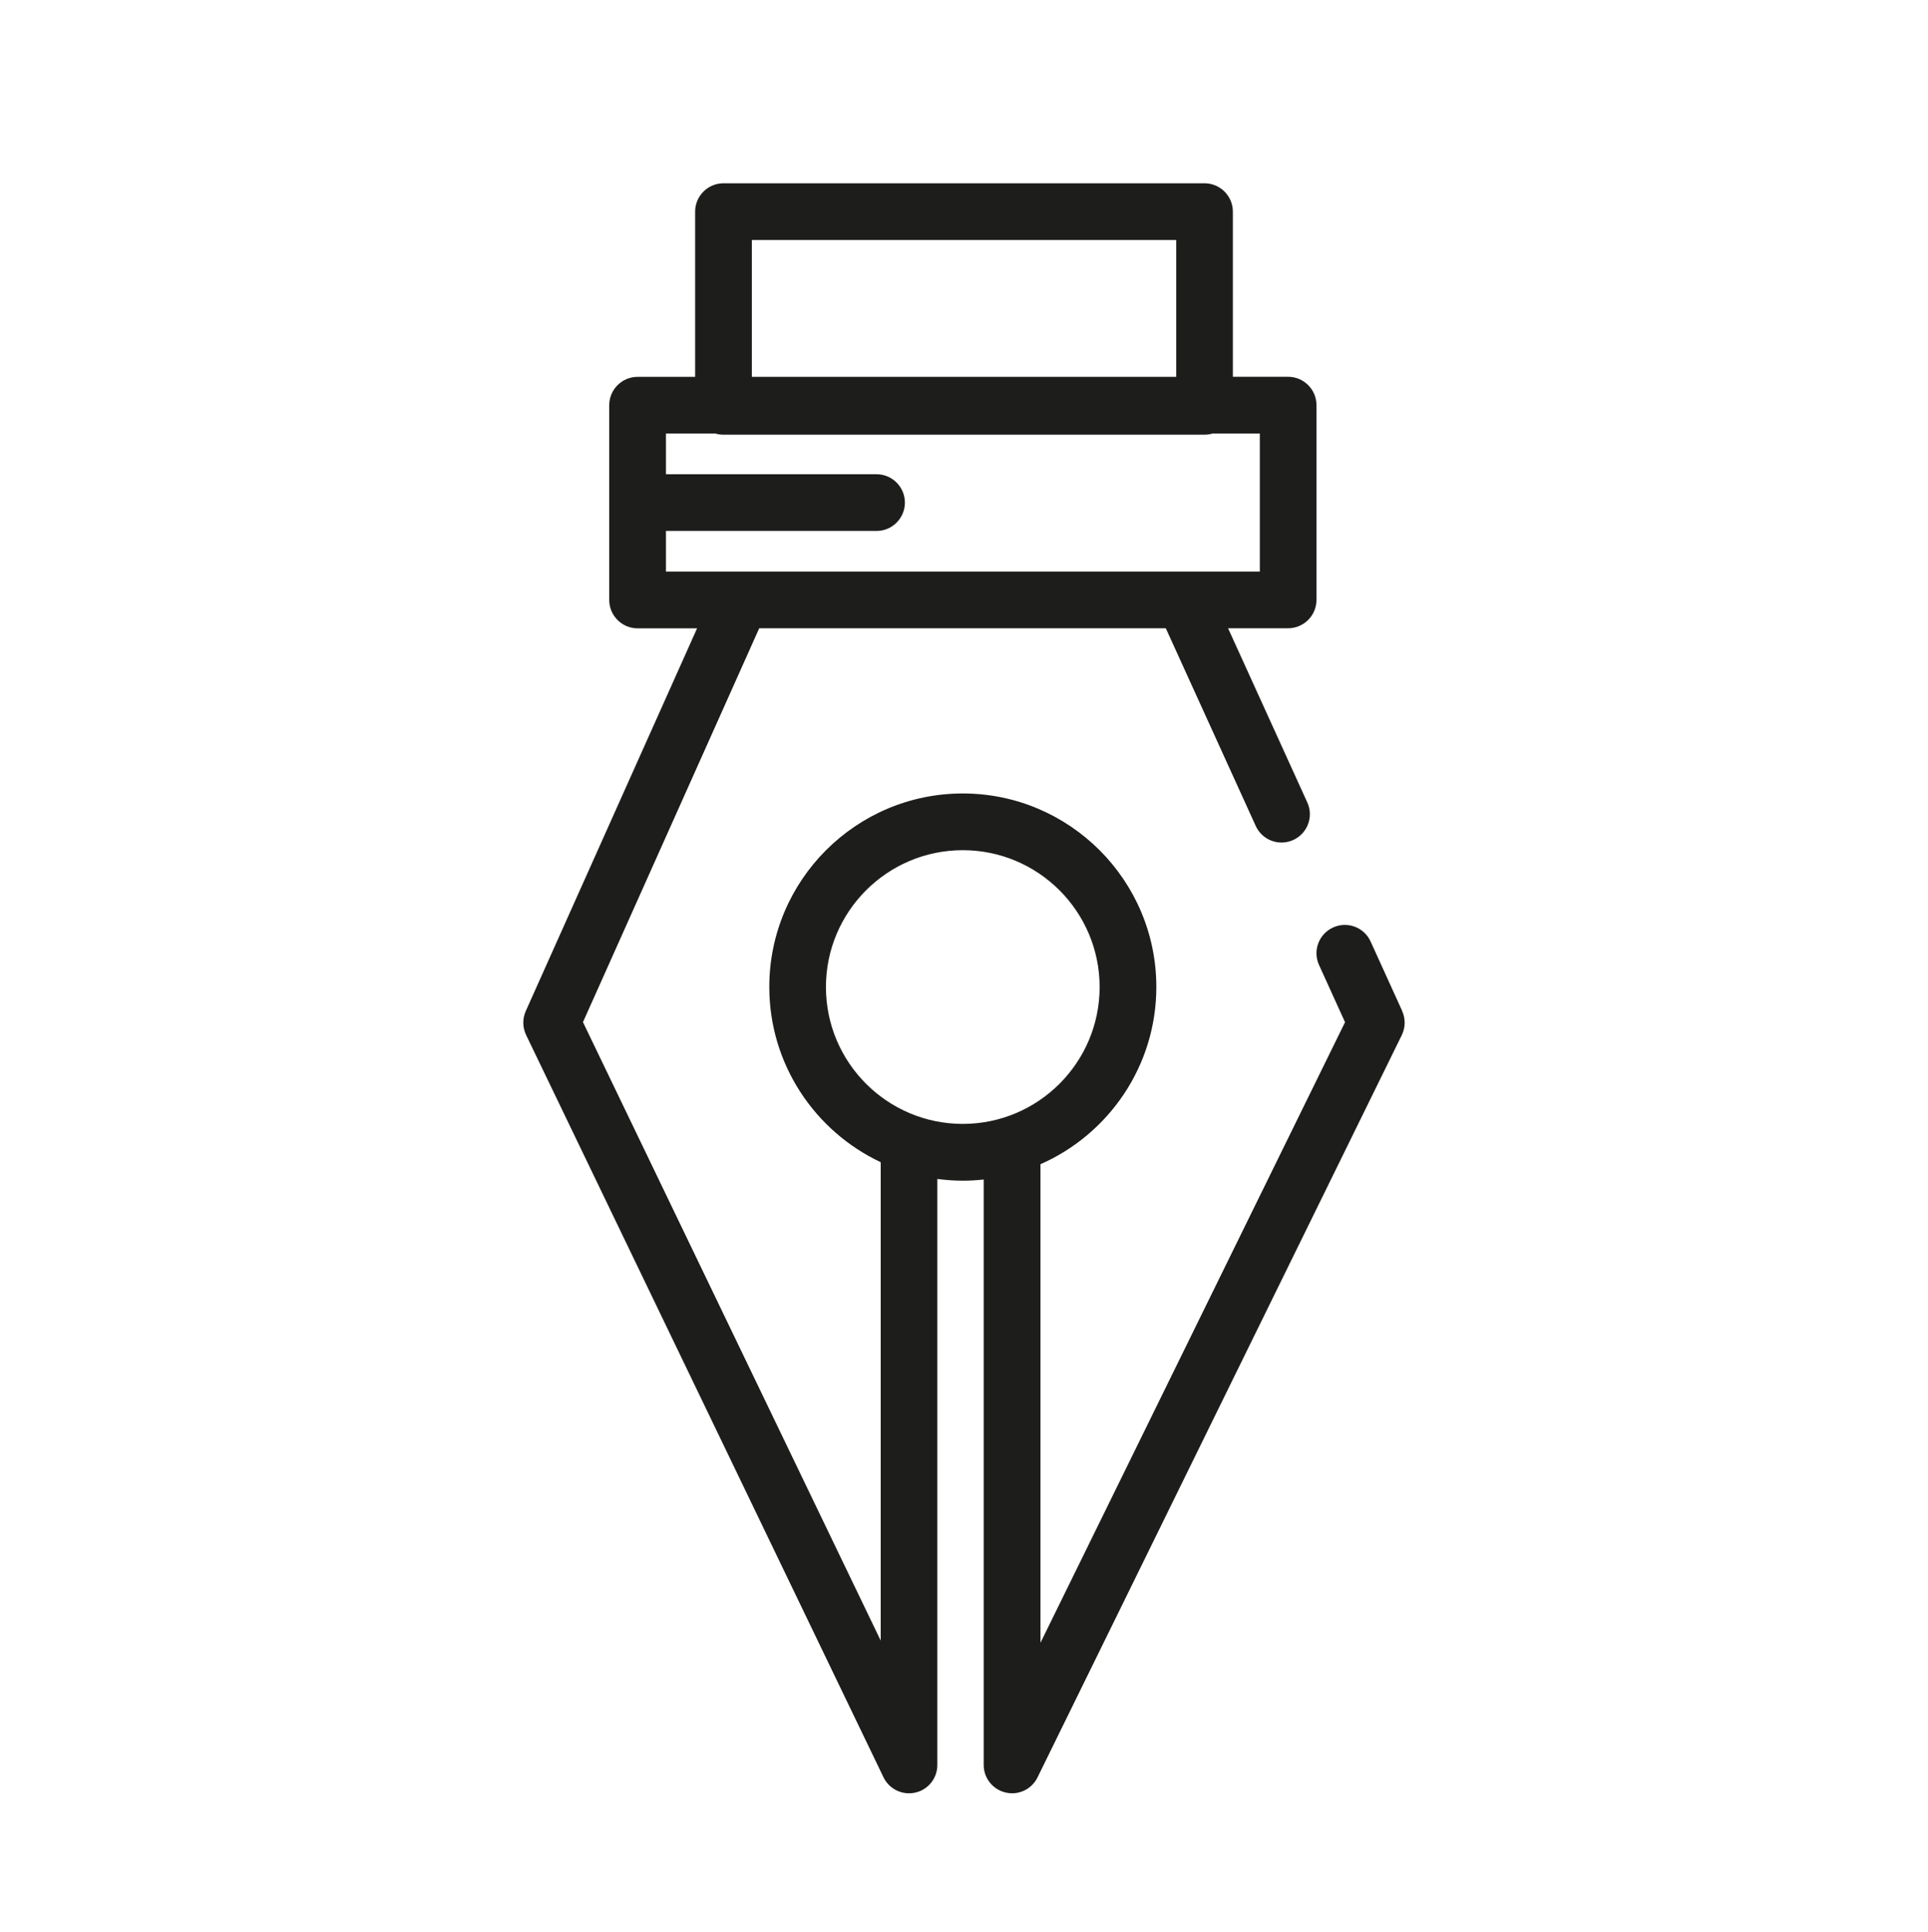 <?xml version="1.0" encoding="UTF-8"?> <svg xmlns="http://www.w3.org/2000/svg" viewBox="0 0 277.41 278"> <defs> <style>.f{fill:#fff;}.g{fill:#1d1d1b;}</style> </defs> <g id="a"></g> <g id="b"> <g id="c"> <rect class="f" width="277.41" height="278"></rect> <g id="d"> <g id="e"> <path class="g" d="M118.84,142.01c0-10.86,8.83-19.69,19.69-19.69s19.69,8.83,19.69,19.69-8.83,19.69-19.69,19.69-19.69-8.83-19.69-19.69h0Zm-23.02-65.62h30.3c2.25,0,4.08-1.83,4.08-4.08s-1.83-4.08-4.08-4.08h-30.3v-5.85h7.14c.36,.11,.74,.16,1.14,.16h69.22c.4,0,.78-.06,1.14-.16h6.81v19.86H95.82v-5.85h0Zm12.36-41.86h61.06v19.69h-61.06v-19.69h0Zm93.57,110.91l-4.54-9.98c-.93-2.05-3.35-2.96-5.4-2.02-2.05,.93-2.96,3.35-2.02,5.4l3.74,8.23-43.82,89.28v-68.85c9.8-4.31,16.67-14.12,16.67-25.5,0-15.35-12.49-27.84-27.85-27.84s-27.84,12.49-27.84,27.84c0,11.13,6.57,20.76,16.03,25.21v68.83l-42.84-88.98,25.36-56.67h58.5l12.94,28.44c.93,2.05,3.35,2.96,5.4,2.02,2.05-.93,2.96-3.35,2.02-5.4l-11.4-25.06h8.64c2.25,0,4.08-1.83,4.08-4.08v-28.02c0-2.25-1.83-4.08-4.08-4.08h-7.95V30.45c0-2.25-1.83-4.08-4.08-4.08H104.1c-2.25,0-4.08,1.83-4.08,4.08v23.77h-8.28c-2.25,0-4.08,1.83-4.08,4.08v28.02c0,2.25,1.83,4.08,4.08,4.08h8.56l-24.65,55.07c-.49,1.1-.47,2.35,.05,3.44l51.42,106.79c.69,1.43,2.13,2.31,3.67,2.31,.3,0,.61-.03,.91-.1,1.86-.42,3.17-2.07,3.17-3.98v-84.31c1.2,.16,2.41,.25,3.65,.25,1.02,0,2.03-.06,3.02-.17v84.23c0,1.9,1.31,3.54,3.16,3.97,.31,.07,.62,.11,.92,.11,1.53,0,2.96-.86,3.66-2.28l52.41-106.79c.54-1.1,.56-2.38,.05-3.49h0Z"></path> </g> </g> </g> </g> </svg> 